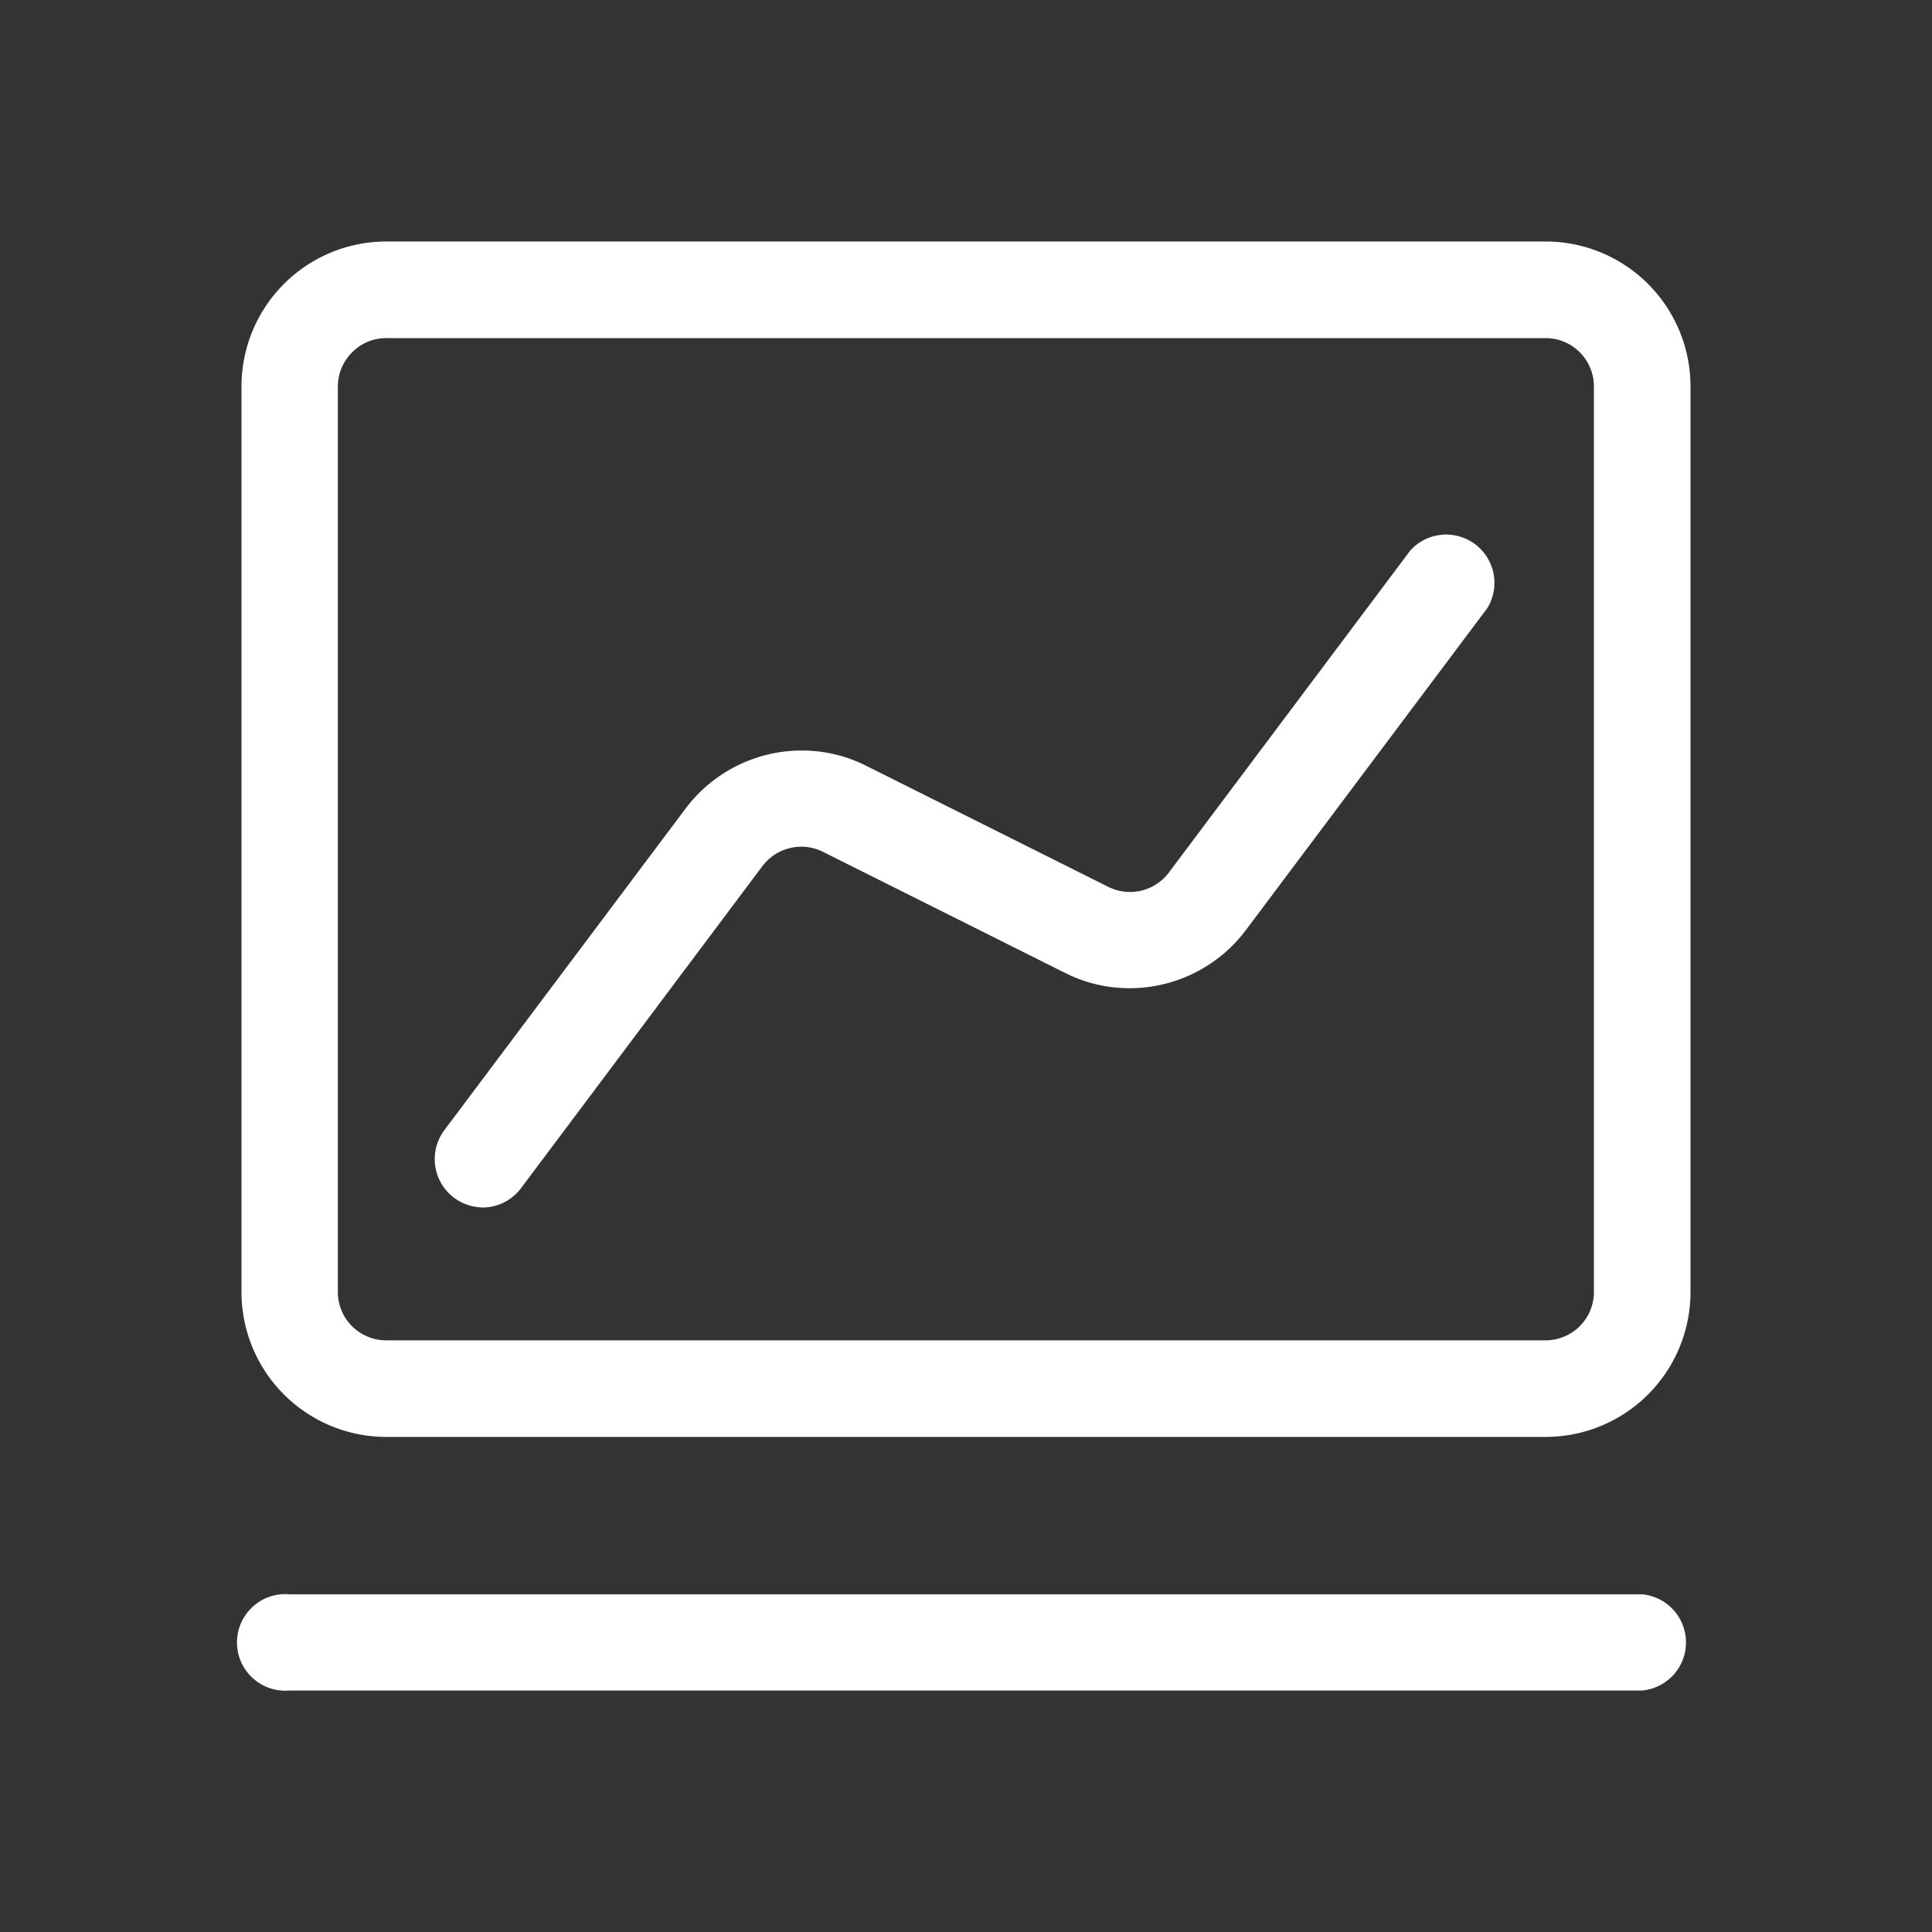 <svg id="图层_1" data-name="图层 1" xmlns="http://www.w3.org/2000/svg" viewBox="0 0 32 32"><rect x="0" y="0" width="32" height="32" fill="#333333" stroke="none"/><defs><style>.cls-1{fill:#fff;}</style></defs><title>news</title><path class="cls-1" d="M4.8,28a.8.8,0,1,1,0-1.593H27.2A.8.8,0,0,1,27.2,28Zm1.6-4.2A2.4,2.4,0,0,1,4,21.4V6.4A2.4,2.4,0,0,1,6.4,4H25.6A2.4,2.4,0,0,1,28,6.4V21.4a2.4,2.4,0,0,1-2.4,2.4Zm0-18.2a.791.791,0,0,0-.568.236.8.8,0,0,0-.236.567V21.4a.8.8,0,0,0,.8.8H25.6a.8.8,0,0,0,.8-.8V6.4a.8.8,0,0,0-.8-.8ZM7.9,19.992a.8.8,0,0,1-.543-1.269l4-5.333a2.408,2.408,0,0,1,1.919-.959,2.364,2.364,0,0,1,1.069.252l4.013,2.007a.806.806,0,0,0,1-.235l4-5.336a.8.8,0,0,1,1.275.956l-4,5.334a2.409,2.409,0,0,1-1.92.959,2.367,2.367,0,0,1-1.069-.252l-4.013-2.007a.8.8,0,0,0-.359-.085.811.811,0,0,0-.643.32l-4,5.337A.8.8,0,0,1,8,20,.766.766,0,0,1,7.9,19.992Z"/></svg>